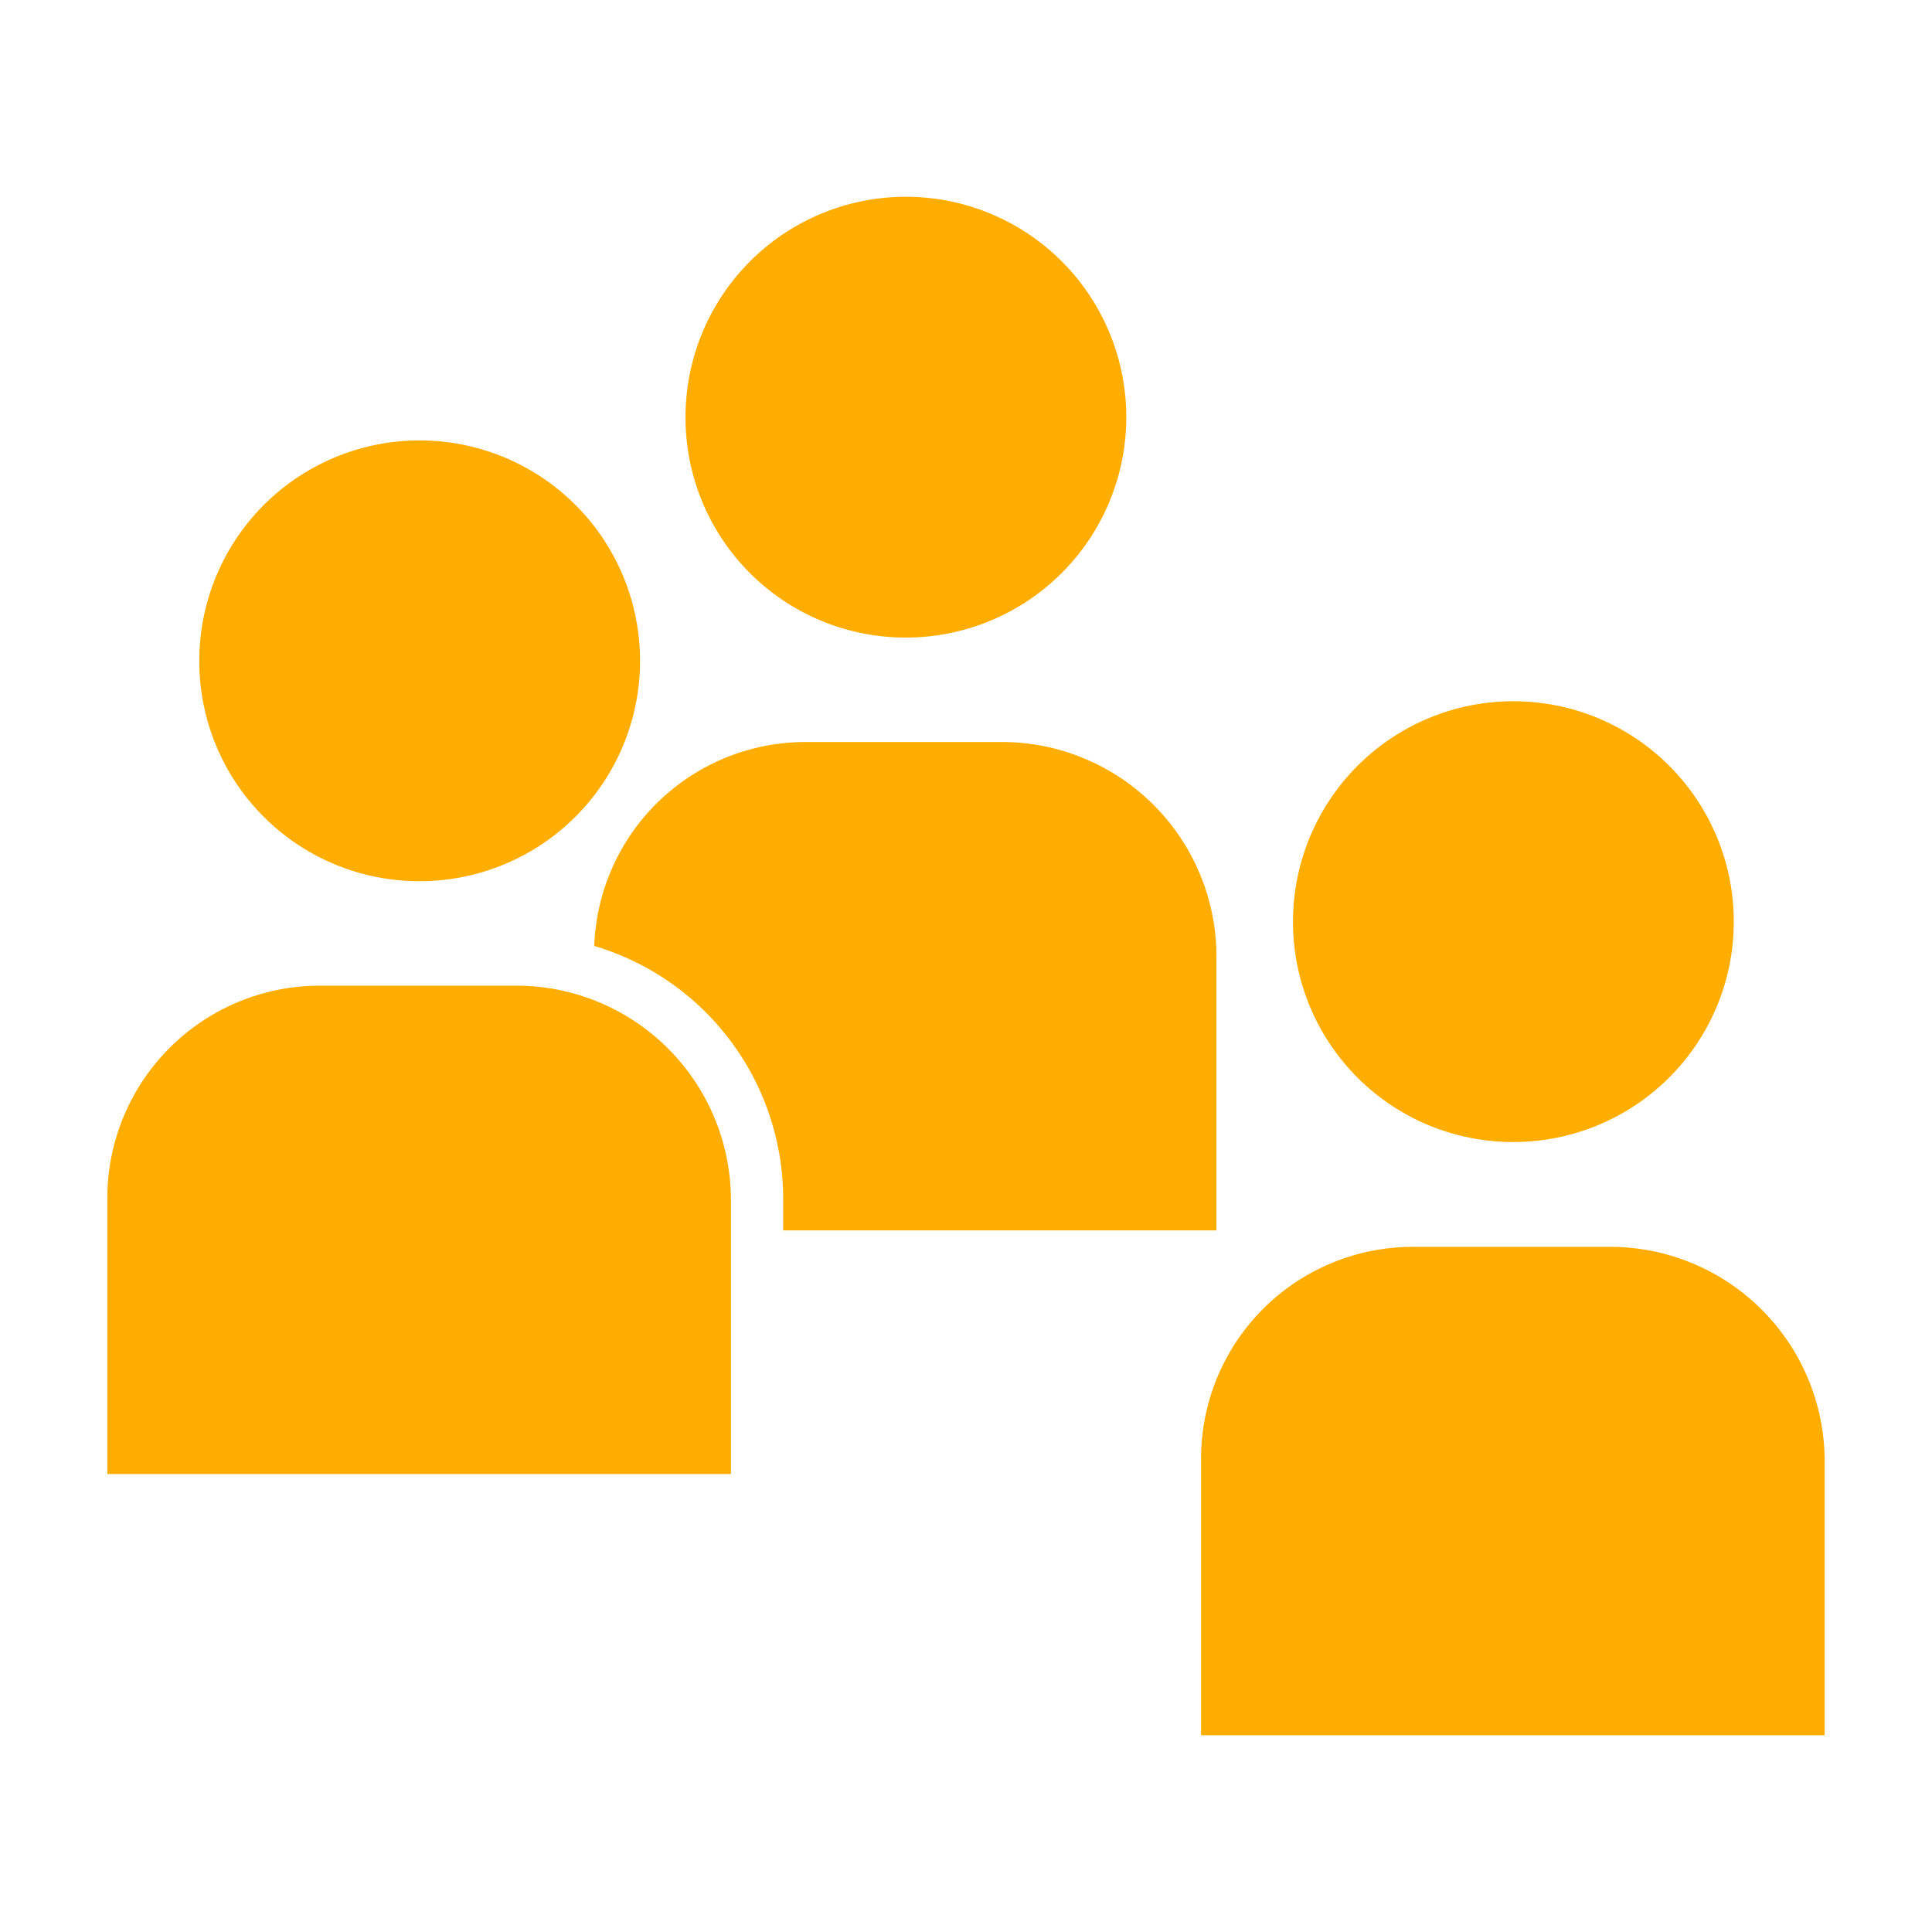 <svg width="16" height="16" xmlns="http://www.w3.org/2000/svg" viewBox="0 0 54 54"><defs><style>.a{fill:#ffad00;}</style></defs><path class="a" d="M11.72,24.63a6.16,6.16,0,1,0-6.15-6.16A6.15,6.15,0,0,0,11.72,24.63Z"/><path class="a" d="M14.51,27.55H8.9A5.94,5.94,0,0,0,3,33.49V41.2H20.43V33.49A6,6,0,0,0,14.51,27.55Z"/><path class="a" d="M42.28,31.92a6.16,6.16,0,1,0-6.14-6.15A6.15,6.15,0,0,0,42.28,31.92Z"/><path class="a" d="M45.08,34.85H39.47a5.92,5.92,0,0,0-5.9,5.93V48.5H51V40.78A6,6,0,0,0,45.08,34.85Z"/><path class="a" d="M25.3,17.82a6.16,6.16,0,1,0-6.14-6.16A6.15,6.15,0,0,0,25.3,17.82Z"/><path class="a" d="M34,34.39V26.67a6,6,0,0,0-5.92-5.93H22.49a5.91,5.91,0,0,0-5.88,5.7,7.38,7.38,0,0,1,5.28,7.05v.9Z"/></svg>